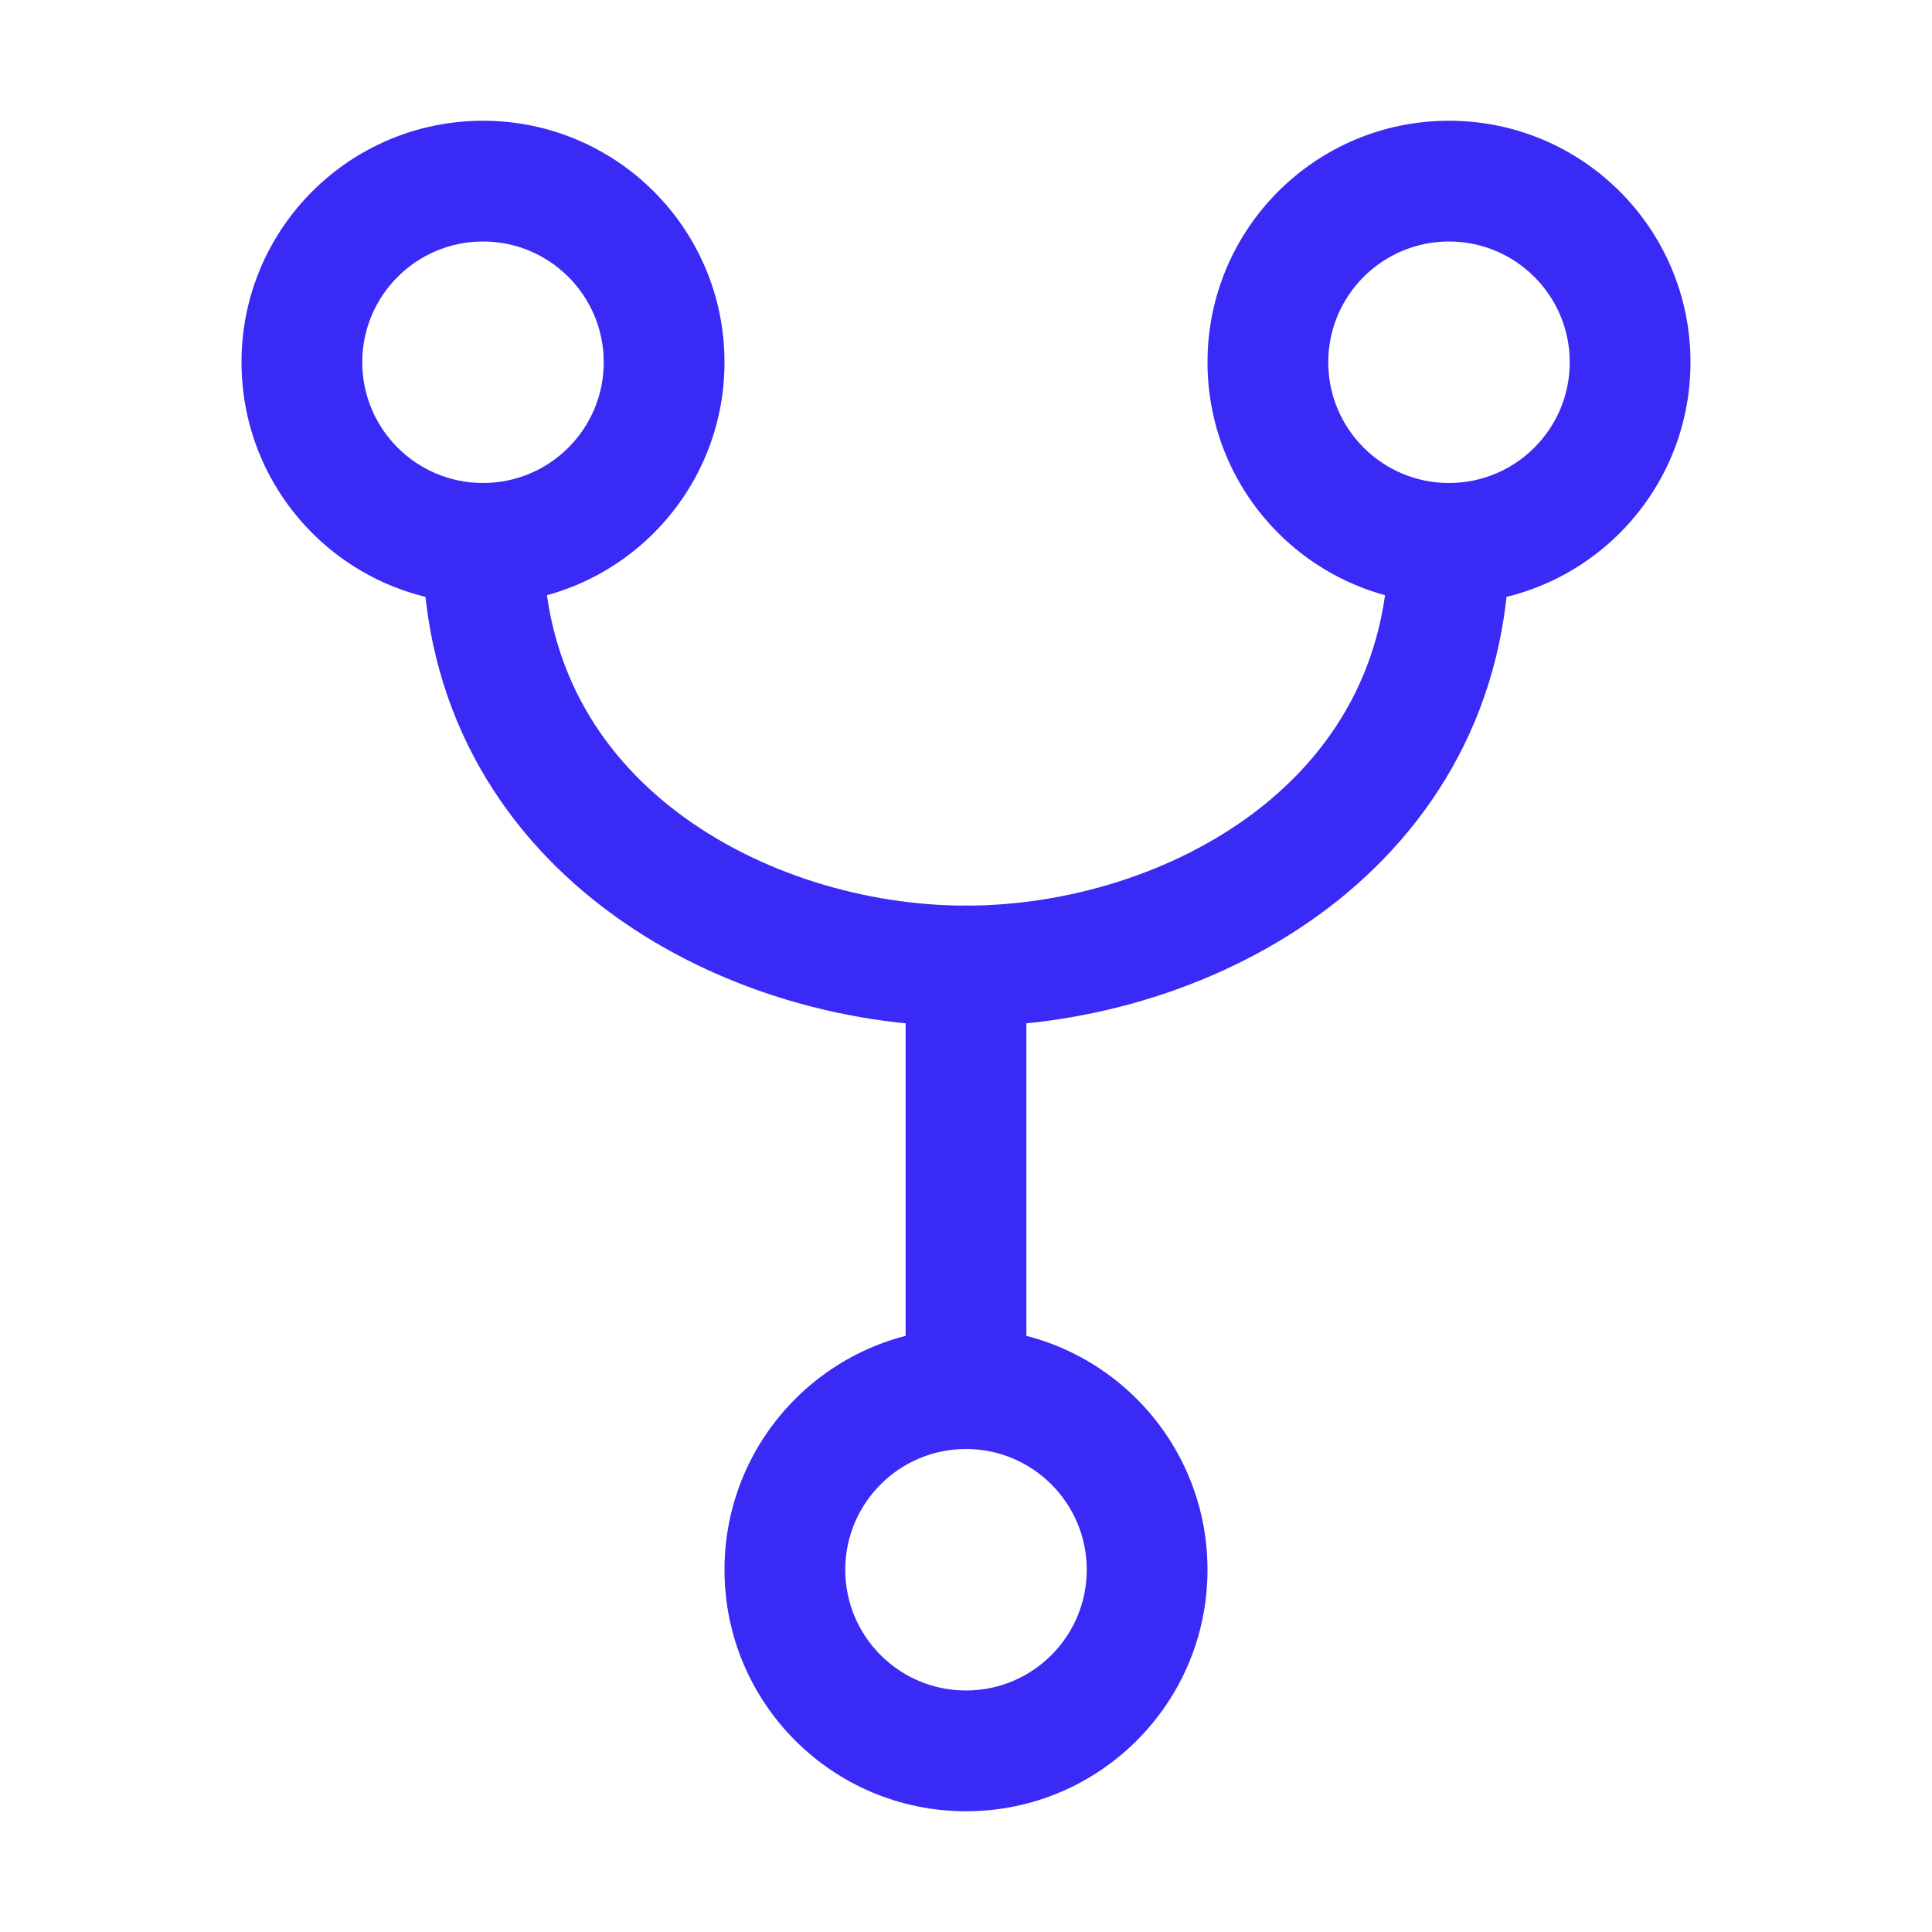 <svg width="16" height="16" viewBox="0 0 16 16" fill="none" xmlns="http://www.w3.org/2000/svg">
<path fill-rule="evenodd" clip-rule="evenodd" d="M4 2C3.448 2 3 2.448 3 3C3 3.552 3.448 4 4 4C4.552 4 5 3.552 5 3C5 2.448 4.552 2 4 2ZM2 3C2 1.895 2.895 1 4 1C5.105 1 6 1.895 6 3C6 4.105 5.105 5 4 5C2.895 5 2 4.105 2 3Z" fill="#3A2AF5"/>
<path fill-rule="evenodd" clip-rule="evenodd" d="M8 12C7.448 12 7 12.448 7 13C7 13.552 7.448 14 8 14C8.552 14 9 13.552 9 13C9 12.448 8.552 12 8 12ZM6 13C6 11.895 6.895 11 8 11C9.105 11 10 11.895 10 13C10 14.105 9.105 15 8 15C6.895 15 6 14.105 6 13Z" fill="#3A2AF5"/>
<path fill-rule="evenodd" clip-rule="evenodd" d="M8 7.5C8.276 7.5 8.5 7.724 8.5 8V11.5C8.5 11.776 8.276 12 8 12C7.724 12 7.5 11.776 7.5 11.5V8C7.5 7.724 7.724 7.5 8 7.5Z" fill="#3A2AF5"/>
<path fill-rule="evenodd" clip-rule="evenodd" d="M12 2C11.448 2 11 2.448 11 3C11 3.552 11.448 4 12 4C12.552 4 13 3.552 13 3C13 2.448 12.552 2 12 2ZM10 3C10 1.895 10.895 1 12 1C13.105 1 14 1.895 14 3C14 4.105 13.105 5 12 5C10.895 5 10 4.105 10 3Z" fill="#3A2AF5"/>
<path fill-rule="evenodd" clip-rule="evenodd" d="M4 4C4.276 4 4.5 4.224 4.5 4.5C4.5 5.493 4.95 6.227 5.61 6.727C6.282 7.236 7.173 7.5 8 7.5C8.276 7.5 8.5 7.724 8.5 8C8.5 8.276 8.276 8.5 8 8.5C6.981 8.5 5.872 8.18 5.006 7.523C4.126 6.857 3.5 5.841 3.5 4.5C3.5 4.224 3.724 4 4 4Z" fill="#3A2AF5"/>
<path fill-rule="evenodd" clip-rule="evenodd" d="M12 4C12.276 4 12.5 4.224 12.5 4.5C12.5 5.841 11.873 6.857 10.995 7.523C10.128 8.18 9.019 8.5 8 8.5C7.724 8.5 7.5 8.276 7.5 8C7.5 7.724 7.724 7.5 8 7.5C8.827 7.5 9.718 7.236 10.39 6.727C11.05 6.227 11.5 5.493 11.5 4.5C11.5 4.224 11.724 4 12 4Z" fill="#3A2AF5"/>
</svg>
